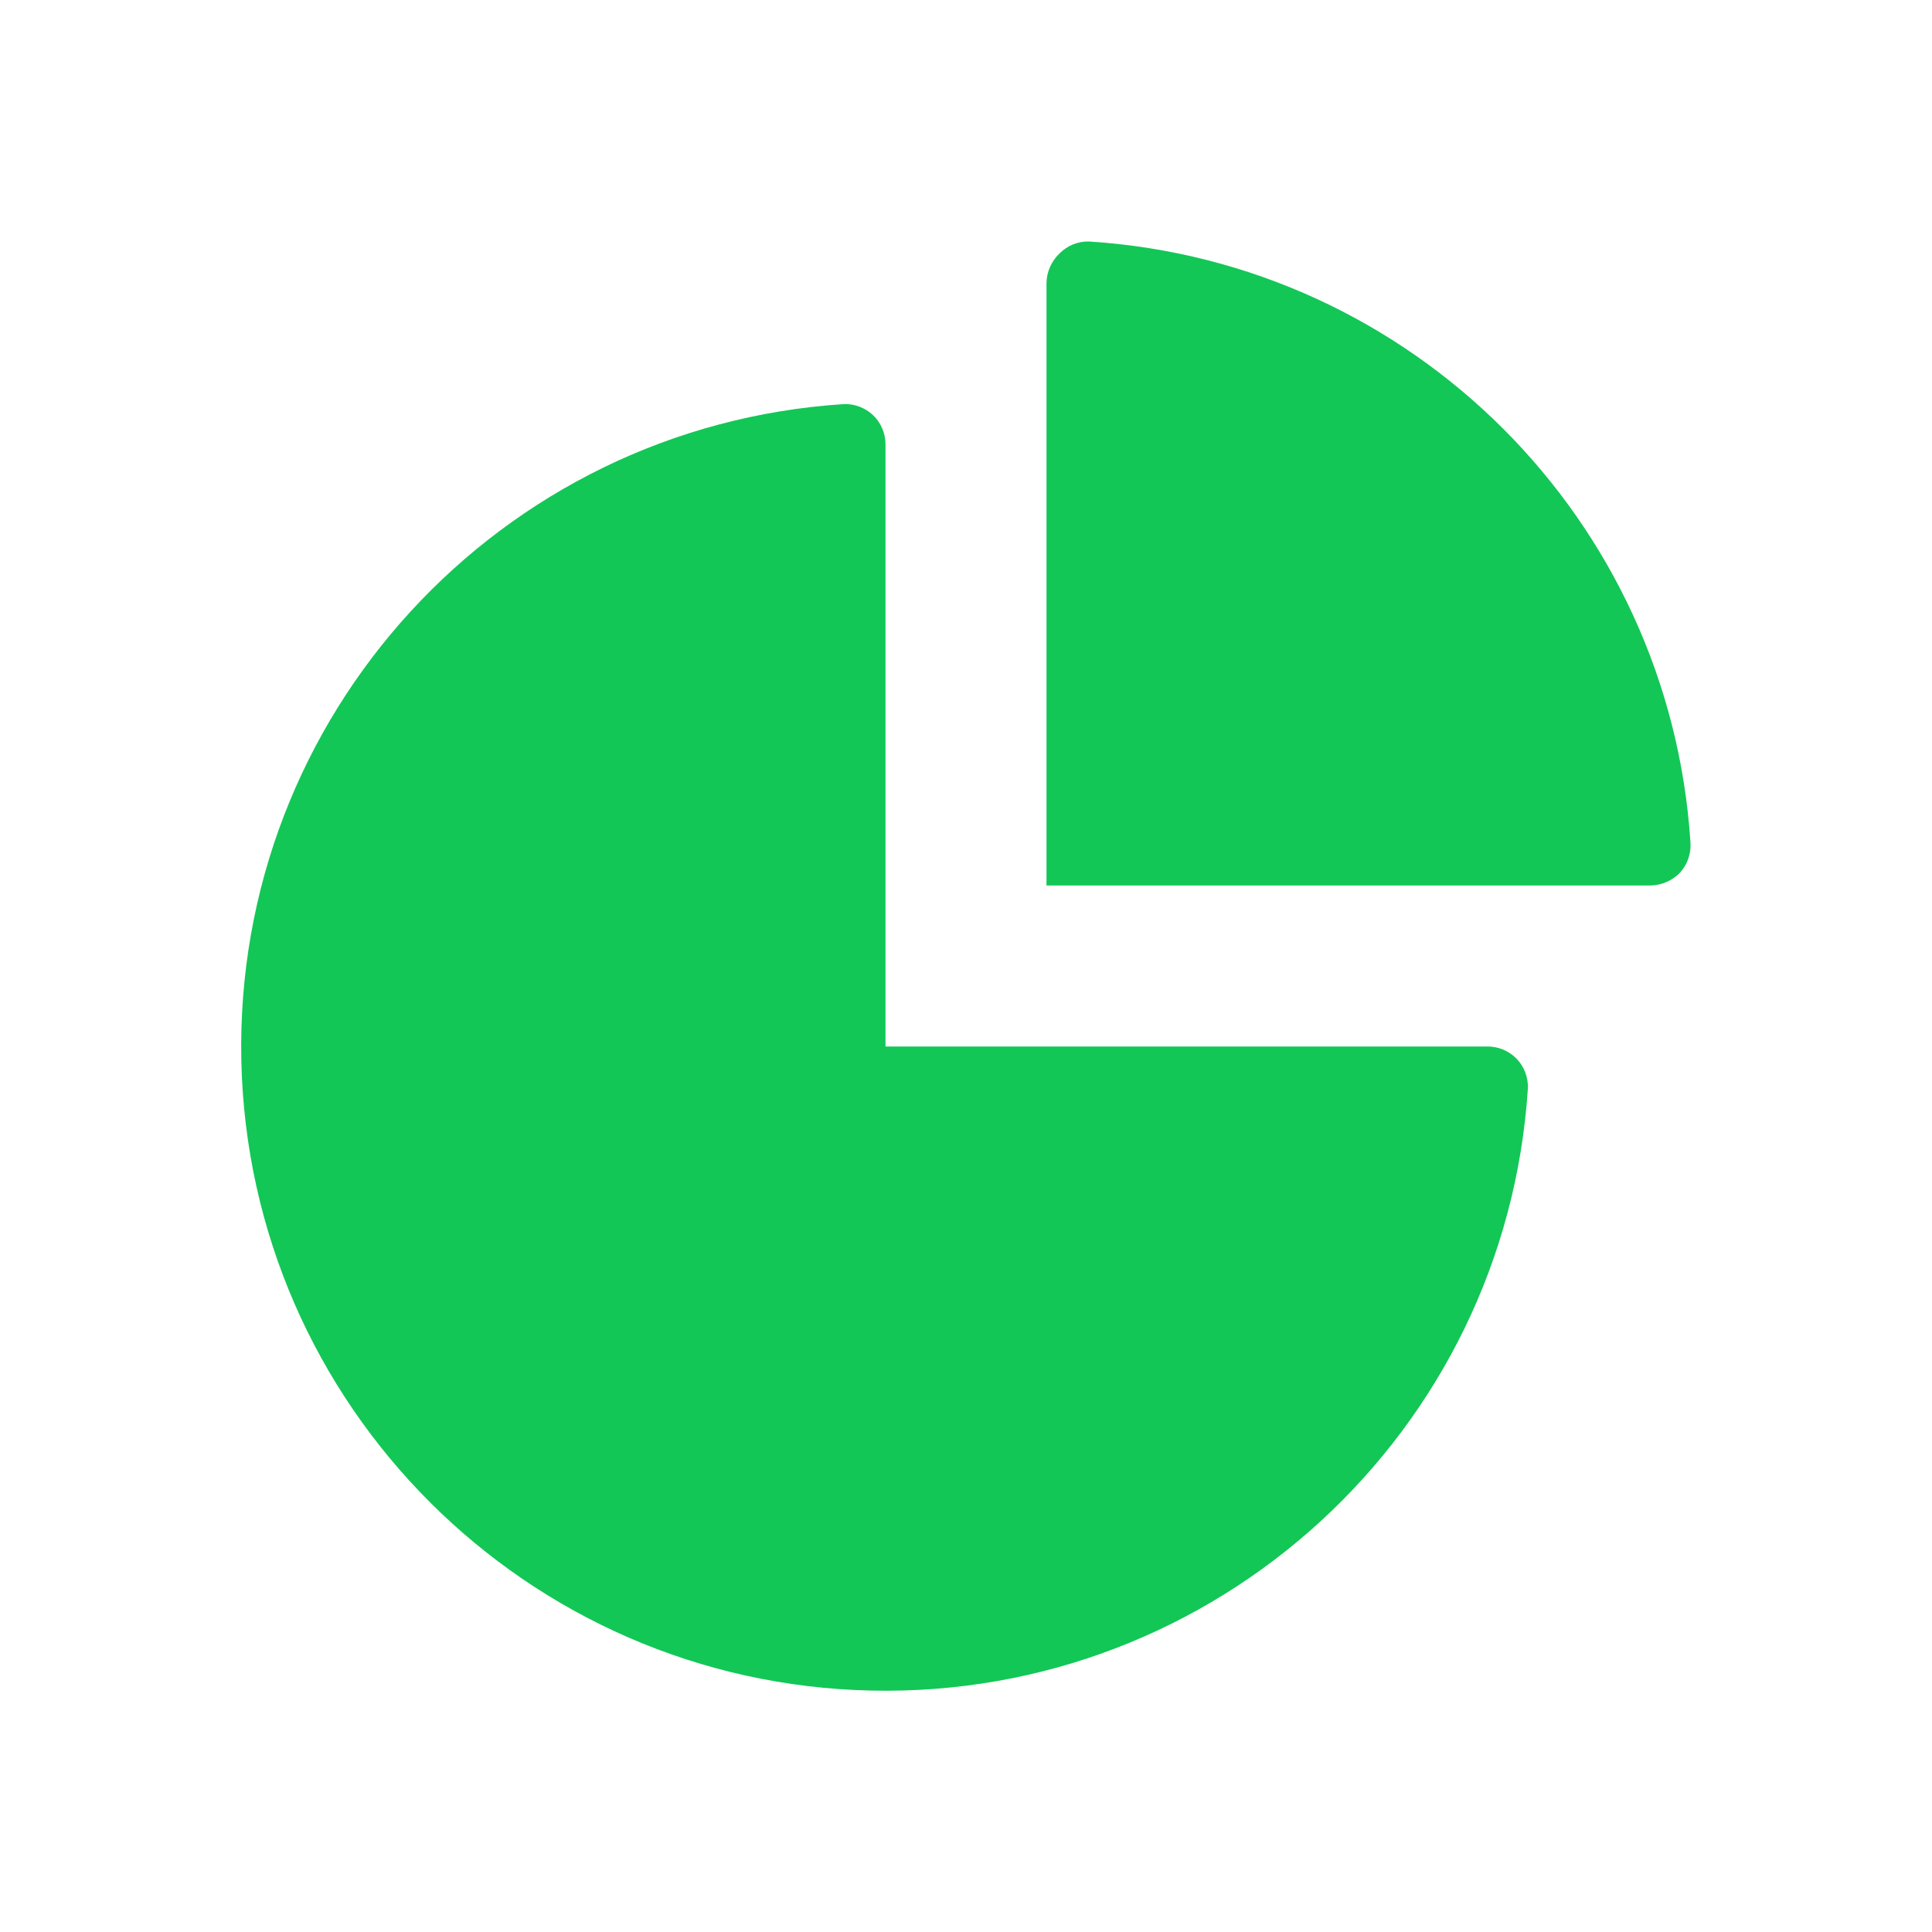 <?xml version="1.0" encoding="UTF-8"?> <svg xmlns="http://www.w3.org/2000/svg" width="24" height="24" viewBox="0 0 24 24" fill="none"><path fill-rule="evenodd" clip-rule="evenodd" d="M20.87 10.84C20.961 10.739 21.008 10.606 21 10.47C20.742 6.456 17.544 3.258 13.53 3C13.391 2.996 13.257 3.051 13.16 3.15C13.059 3.247 13.001 3.38 13 3.52V11H20.5C20.64 10.998 20.773 10.941 20.87 10.84ZM11 13H18.48C18.616 13 18.746 13.055 18.841 13.153C18.935 13.252 18.985 13.384 18.98 13.52C18.703 17.795 15.107 21.094 10.824 21.001C6.541 20.909 3.091 17.459 2.998 13.176C2.906 8.892 6.205 5.297 10.48 5.02C10.616 5.014 10.748 5.065 10.847 5.159C10.945 5.253 11 5.384 11 5.52V13Z" fill="#12C756"></path></svg> 